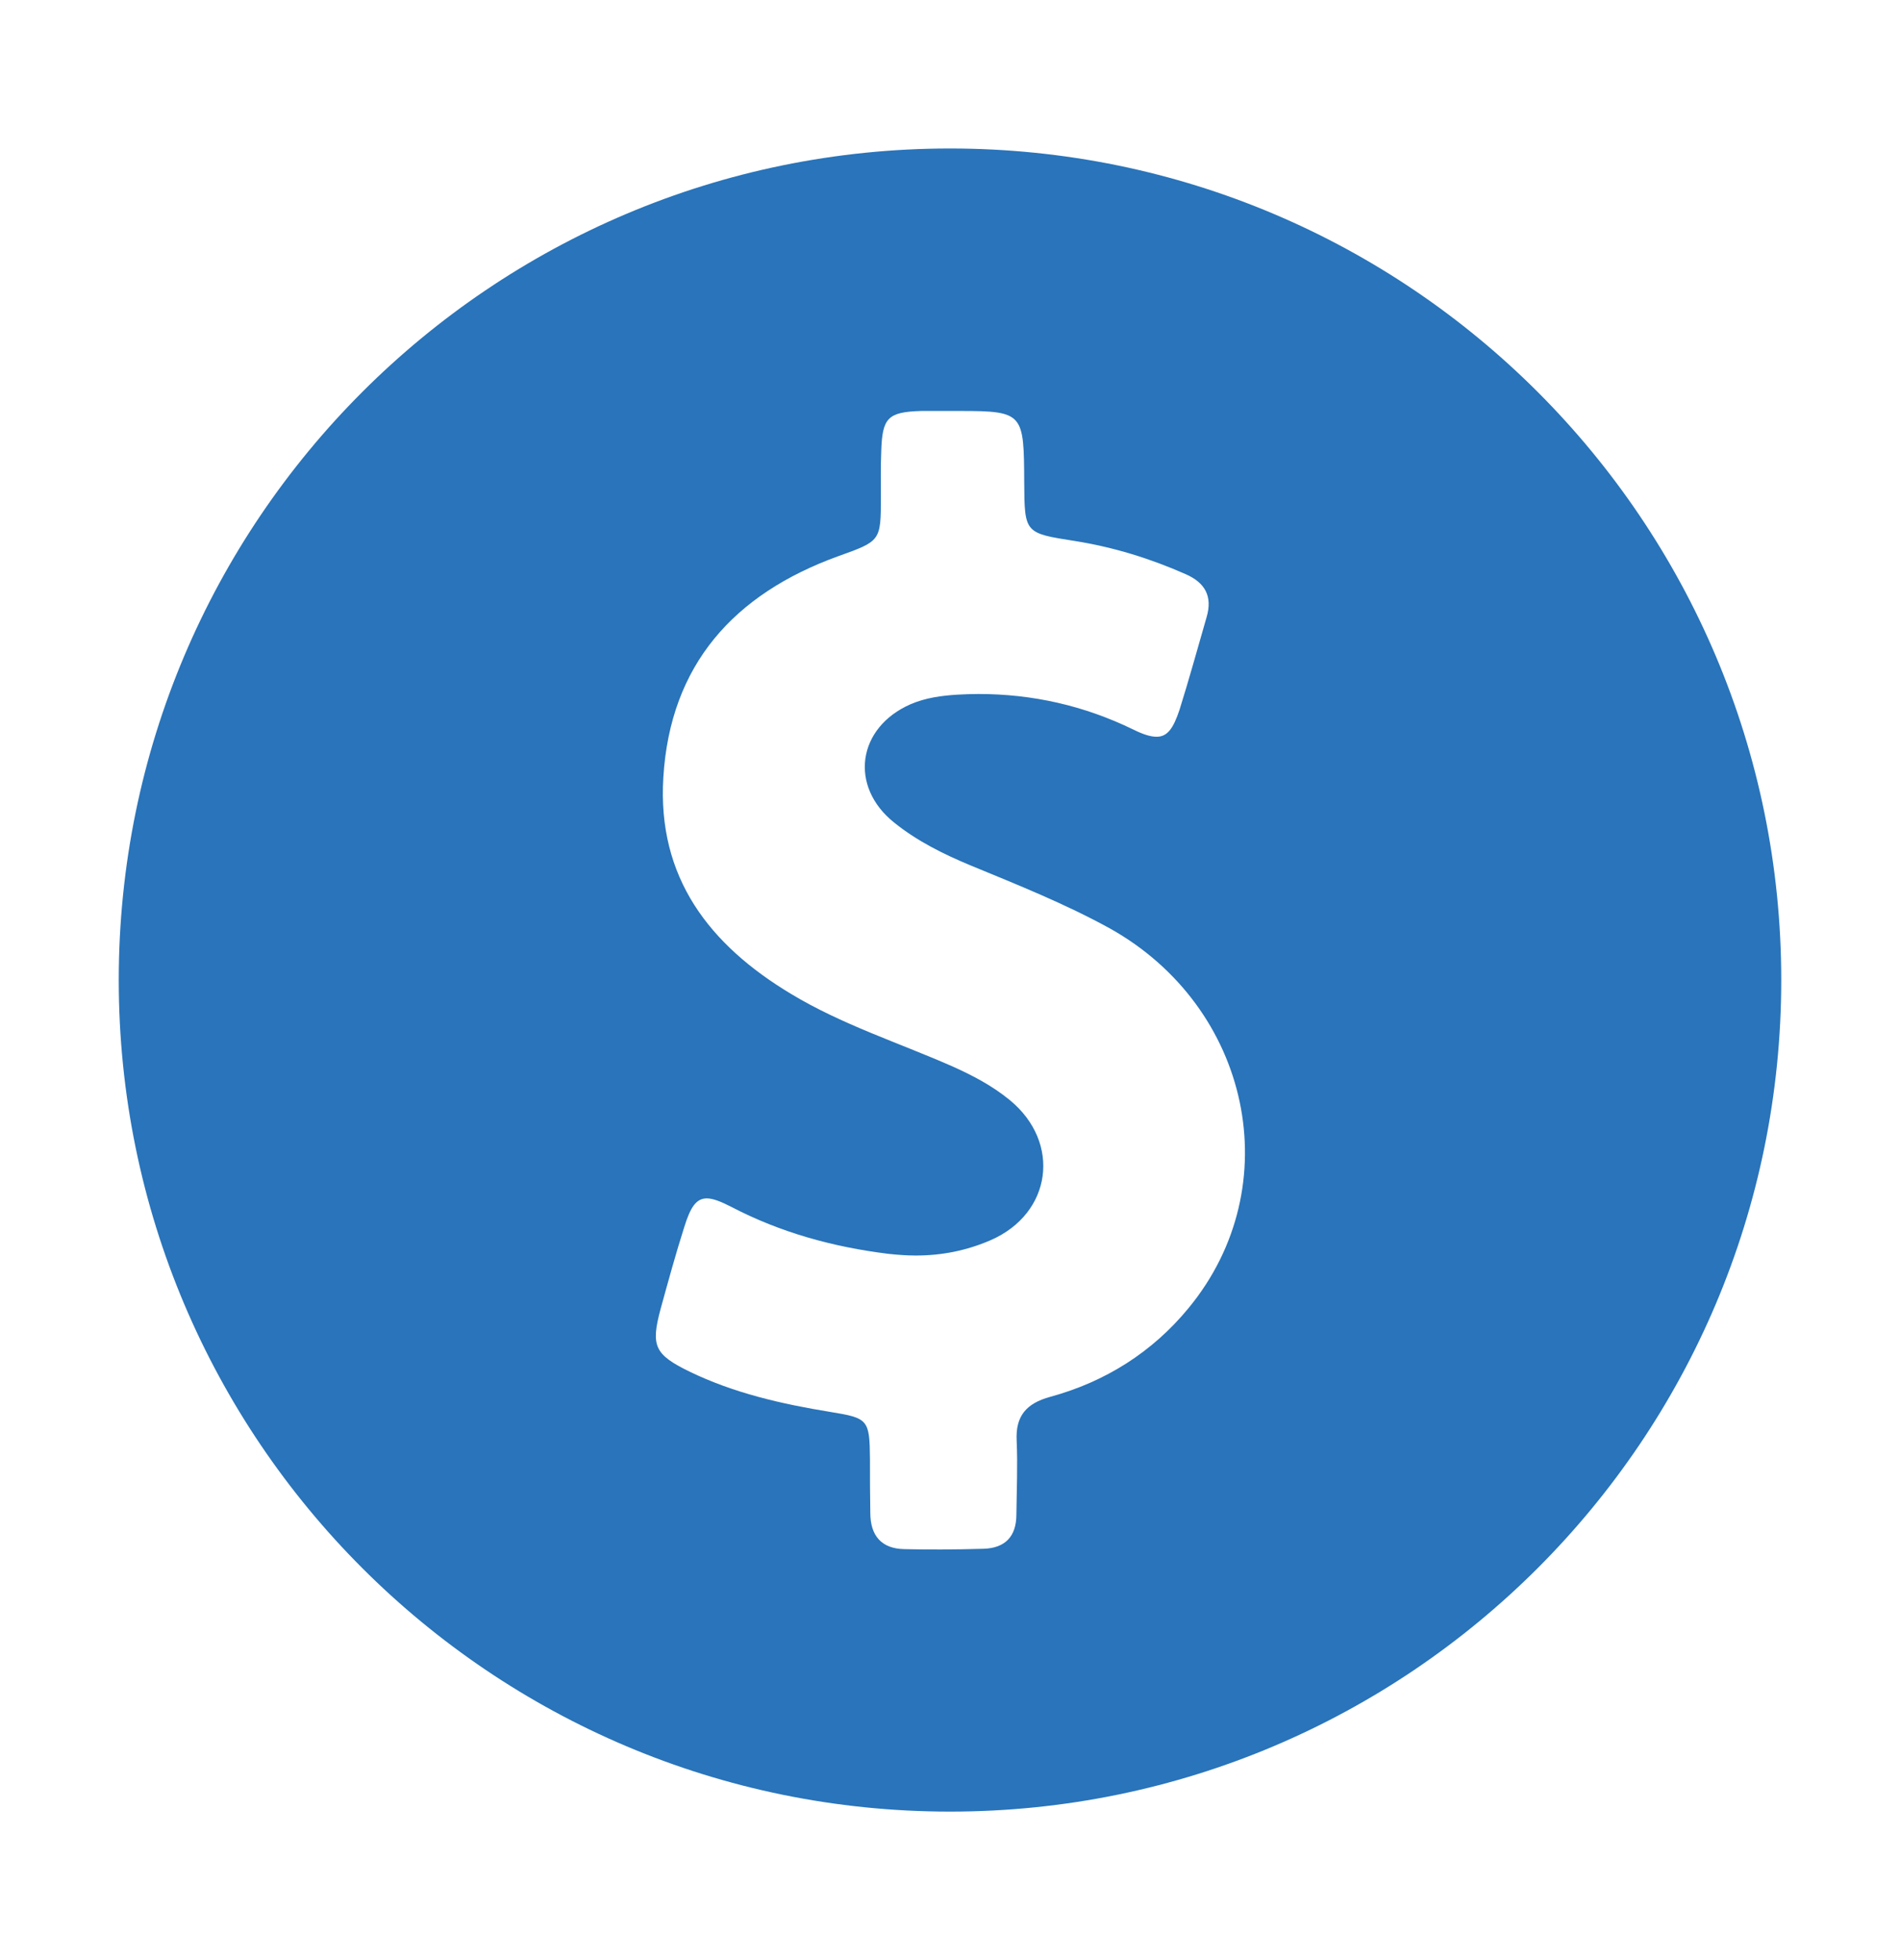 <svg width="32" height="33" viewBox="0 0 32 33" fill="none" xmlns="http://www.w3.org/2000/svg">
<path d="M16 2.5C8.268 2.5 2 8.768 2 16.5C2 24.232 8.268 30.5 16 30.5C23.732 30.5 30 24.232 30 16.5C30 8.768 23.732 2.5 16 2.5ZM20.021 22.019C19.411 22.763 18.616 23.264 17.688 23.517C17.285 23.627 17.1 23.84 17.123 24.261C17.141 24.675 17.123 25.084 17.118 25.499C17.118 25.868 16.928 26.064 16.565 26.075C16.328 26.081 16.092 26.087 15.856 26.087C15.649 26.087 15.441 26.087 15.234 26.081C14.842 26.075 14.658 25.851 14.658 25.47C14.652 25.171 14.652 24.865 14.652 24.566C14.646 23.898 14.623 23.875 13.983 23.771C13.165 23.638 12.359 23.454 11.61 23.091C11.022 22.803 10.959 22.659 11.126 22.037C11.253 21.576 11.379 21.115 11.524 20.66C11.627 20.326 11.725 20.176 11.904 20.176C12.007 20.176 12.14 20.228 12.319 20.32C13.148 20.752 14.03 20.994 14.957 21.109C15.113 21.126 15.268 21.138 15.424 21.138C15.856 21.138 16.276 21.057 16.686 20.879C17.717 20.429 17.878 19.237 17.008 18.522C16.714 18.28 16.375 18.102 16.023 17.946C15.118 17.549 14.179 17.249 13.327 16.736C11.944 15.907 11.068 14.772 11.172 13.089C11.287 11.188 12.365 10.001 14.11 9.367C14.831 9.108 14.836 9.114 14.836 8.365C14.836 8.112 14.831 7.858 14.842 7.599C14.859 7.034 14.951 6.936 15.516 6.919C15.579 6.919 15.649 6.919 15.712 6.919C15.821 6.919 15.931 6.919 16.04 6.919C16.086 6.919 16.133 6.919 16.173 6.919C17.244 6.919 17.244 6.965 17.25 8.123C17.256 8.976 17.256 8.976 18.103 9.108C18.754 9.212 19.37 9.402 19.97 9.667C20.298 9.811 20.425 10.042 20.321 10.393C20.171 10.912 20.027 11.436 19.866 11.949C19.762 12.26 19.664 12.404 19.48 12.404C19.376 12.404 19.249 12.363 19.088 12.283C18.258 11.879 17.389 11.684 16.478 11.684C16.363 11.684 16.242 11.689 16.127 11.695C15.856 11.712 15.591 11.747 15.337 11.856C14.439 12.248 14.295 13.239 15.061 13.85C15.447 14.161 15.89 14.38 16.346 14.57C17.141 14.898 17.936 15.215 18.691 15.63C21.064 16.955 21.709 19.968 20.021 22.019Z" fill="#2974BA"/>
</svg>
